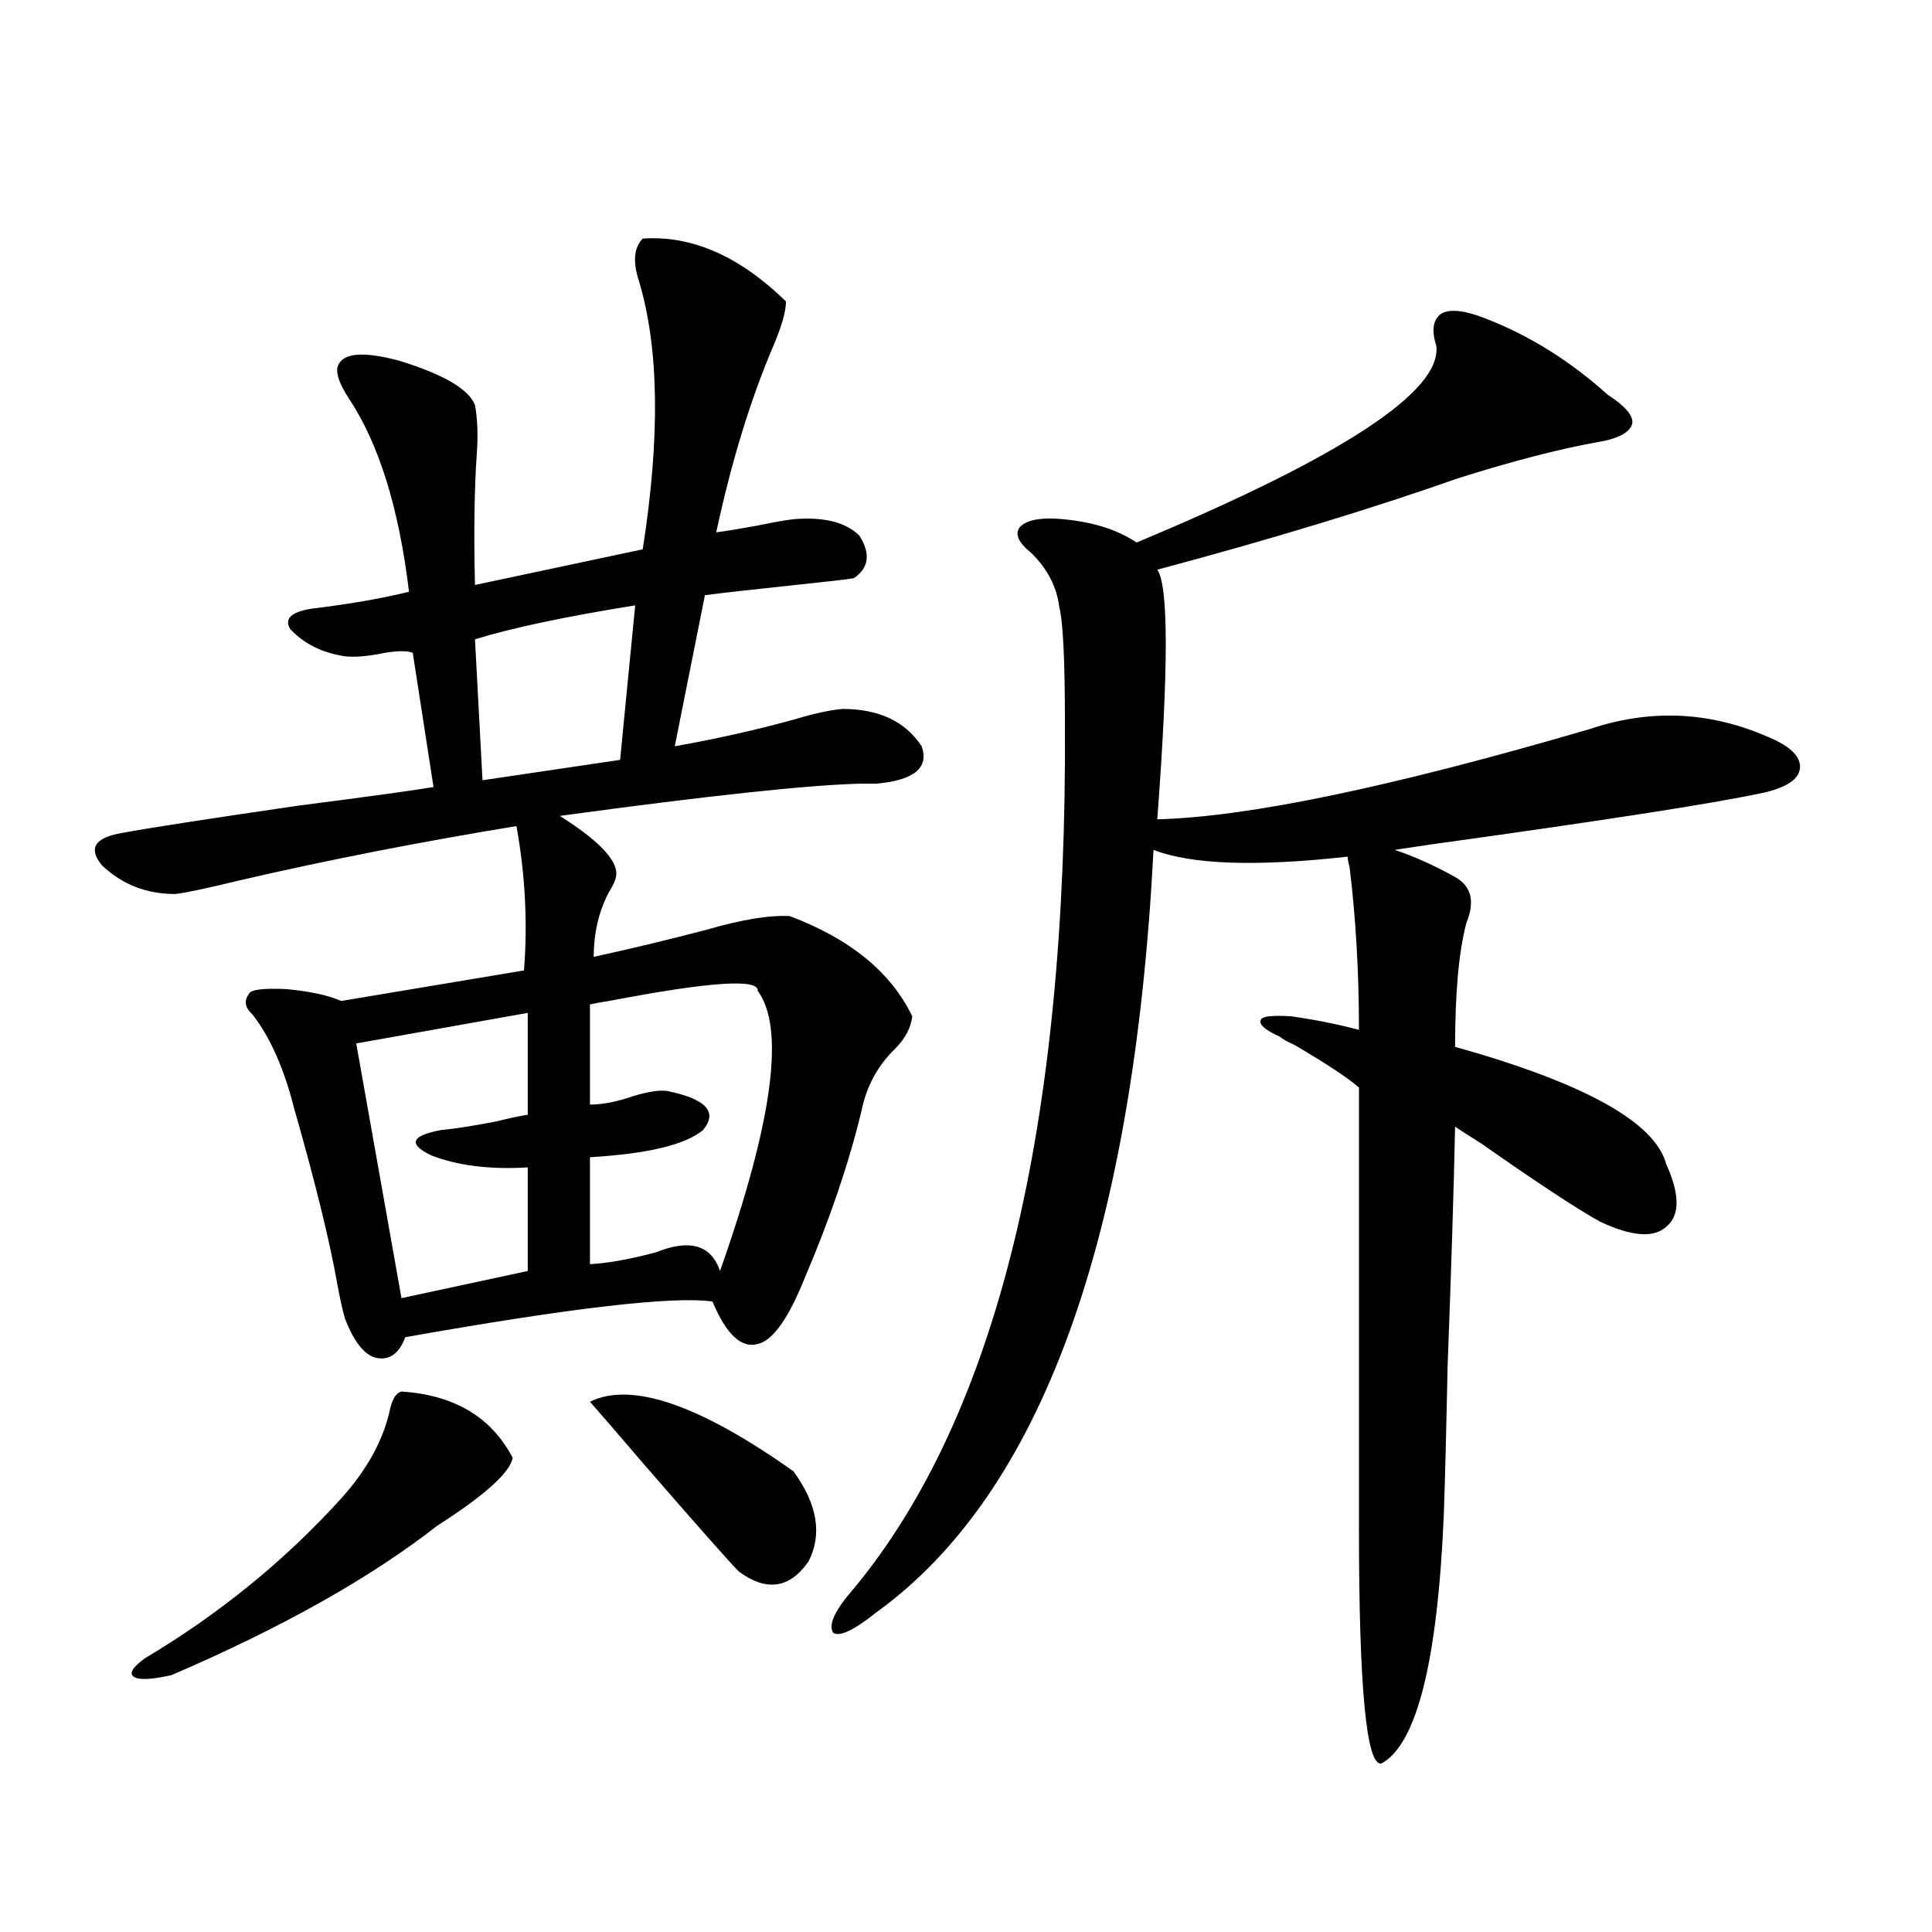 <?xml version="1.0" encoding="utf-8"?>
<!-- Generator: Adobe Illustrator 16.0.0, SVG Export Plug-In . SVG Version: 6.00 Build 0)  -->
<!DOCTYPE svg PUBLIC "-//W3C//DTD SVG 1.1//EN" "http://www.w3.org/Graphics/SVG/1.1/DTD/svg11.dtd">
<svg version="1.1" id="图层_1" xmlns="http://www.w3.org/2000/svg" xmlns:xlink="http://www.w3.org/1999/xlink" x="0px" y="0px"
	 width="1000px" height="1000px" viewBox="0 0 1000 1000" enable-background="new 0 0 1000 1000" xml:space="preserve">
<path d="M332.675,123.484c25.365-1.758,50.075,9.092,74.145,32.52c0,5.273-2.287,13.184-6.829,23.73
	c-11.707,27.549-21.463,59.478-29.268,95.801c4.542-0.576,11.707-1.758,21.463-3.516c11.052-2.334,18.536-3.516,22.438-3.516
	c13.658-0.576,23.734,2.349,30.243,8.789c5.854,9.38,4.878,16.699-2.927,21.973c-3.262,0.591-13.338,1.758-30.243,3.516
	c-22.118,2.349-37.728,4.106-46.828,5.273l-15.609,78.223c22.759-4.092,43.566-8.789,62.438-14.063
	c9.756-2.925,17.881-4.683,24.39-5.273c18.856,0,32.514,6.455,40.975,19.336c3.902,11.138-3.902,17.578-23.414,19.336
	c-1.951,0-4.558,0-7.805,0c-26.676,0.591-78.702,6.152-156.094,16.699c19.512,12.305,29.268,22.275,29.268,29.883
	c0,2.349-1.311,5.576-3.902,9.668c-5.213,9.971-7.805,21.094-7.805,33.398c18.856-4.092,38.368-8.789,58.535-14.063
	c18.201-5.273,32.514-7.607,42.926-7.031c31.219,11.729,52.346,29.004,63.413,51.855c-0.656,5.864-3.582,11.426-8.78,16.699
	c-9.116,8.789-14.969,19.639-17.561,32.52c-6.509,26.958-16.265,55.674-29.268,86.133c-8.46,21.094-16.585,32.52-24.39,34.277
	c-8.46,2.349-16.265-4.971-23.414-21.973c-20.167-2.925-73.169,3.228-159.021,18.457c-3.262,8.789-8.46,12.305-15.609,10.547
	c-5.854-1.758-11.067-8.486-15.609-20.215c-1.311-4.683-2.607-10.547-3.902-17.578c-3.902-22.261-11.387-52.734-22.438-91.406
	c-5.213-20.503-12.363-36.611-21.463-48.34c-3.902-3.516-4.558-7.031-1.951-10.547c0.64-2.334,7.149-3.213,19.512-2.637
	c12.347,1.182,21.783,3.228,28.292,6.152l94.632-15.82c1.951-24.609,0.64-49.507-3.902-74.707
	c-50.09,8.213-97.894,17.578-143.411,28.125c-16.92,4.106-27.972,6.455-33.17,7.031c-14.969,0-27.652-4.971-38.048-14.941
	c-7.165-8.789-3.582-14.351,10.731-16.699c12.347-2.334,42.59-7.031,90.729-14.063c36.417-4.683,59.831-7.91,70.242-9.668
	l-10.731-69.434c-2.607-1.167-7.485-1.167-14.634,0c-8.46,1.758-15.289,2.349-20.487,1.758c-11.707-1.758-21.143-6.44-28.292-14.063
	c-3.262-5.273,0.32-8.789,10.731-10.547c19.512-2.334,36.417-5.273,50.73-8.789c-5.213-43.354-15.609-76.753-31.219-100.195
	c-4.558-7.031-6.509-12.305-5.854-15.82c1.951-7.607,12.683-8.789,32.194-3.516c22.759,7.031,35.761,14.653,39.023,22.852
	c1.296,7.031,1.616,15.244,0.976,24.609c-1.311,18.76-1.631,41.611-0.976,68.555l86.827-18.457
	c9.1-58.008,8.445-104.287-1.951-138.867C327.462,135.501,328.117,128.182,332.675,123.484z M207.8,720.262
	c27.316,1.758,46.493,13.184,57.56,34.277c-1.311,7.622-14.314,19.336-39.023,35.156c-34.481,26.958-80.333,52.734-137.558,77.344
	c-10.411,2.335-16.92,2.637-19.512,0.879c-2.607-1.758-0.656-4.984,5.854-9.668c38.368-22.852,72.193-50.386,101.461-82.617
	c13.658-15.229,22.103-30.762,25.365-46.582C203.242,723.777,205.194,720.853,207.8,720.262z M273.165,524.266l-88.778,15.82
	L207.8,671.922l65.364-14.063v-53.613c-19.512,1.182-36.097-0.879-49.755-6.152c-12.363-5.85-10.731-10.244,4.878-13.184
	c6.494-0.576,15.929-2.046,28.292-4.395c7.149-1.758,12.683-2.925,16.585-3.516V524.266z M328.773,313.328
	c-36.432,5.864-64.069,11.729-82.925,17.578l3.902,72.949l71.218-10.547L328.773,313.328z M392.186,512.84
	c0.64-6.44-25.045-4.683-77.071,5.273c-3.902,0.591-7.165,1.182-9.756,1.758v51.855c6.494,0,13.978-1.455,22.438-4.395
	c7.805-2.334,13.658-3.213,17.561-2.637c20.152,4.106,26.341,10.85,18.536,20.215c-9.116,7.622-28.627,12.305-58.535,14.063v55.371
	c9.756-0.576,21.127-2.637,34.146-6.152c17.561-7.031,28.612-3.804,33.17,9.668C399.991,580.516,406.484,532.176,392.186,512.84z
	 M305.359,725.535c21.463-10.547,56.584,1.47,105.363,36.035c12.347,17.002,14.954,32.52,7.805,46.582
	c-9.756,14.063-21.798,15.82-36.097,5.273c-5.213-5.273-21.798-24.019-49.755-56.25
	C319.657,741.946,310.557,731.399,305.359,725.535z M768.762,164.793c22.759,8.789,43.901,21.973,63.413,39.551
	c9.1,5.864,13.323,10.85,12.683,14.941c-1.311,4.697-7.485,7.91-18.536,9.668c-19.512,3.516-43.261,9.668-71.218,18.457
	c-44.877,15.82-96.918,31.641-156.094,47.461c5.854,8.213,5.854,51.279,0,129.199c46.828-1.167,121.293-16.699,223.409-46.582
	c31.219-10.547,61.782-9.365,91.705,3.516c11.707,4.697,17.561,9.971,17.561,15.82c0,5.864-5.854,10.259-17.561,13.184
	c-23.414,5.273-81.629,14.365-174.63,27.246c-7.805,1.182-13.658,2.061-17.561,2.637c10.396,3.516,20.807,8.213,31.219,14.063
	c8.445,4.697,10.396,12.607,5.854,23.73c-3.902,14.653-5.854,36.035-5.854,64.16c66.98,18.76,103.412,38.975,109.266,60.645
	c7.149,15.82,7.149,26.67,0,32.52c-6.509,5.864-17.896,4.985-34.146-2.637c-11.707-6.44-32.194-19.912-61.462-40.43
	c-6.509-4.092-11.067-7.031-13.658-8.789c-0.656,31.641-1.951,73.252-3.902,124.805c-0.656,32.822-1.311,58.311-1.951,76.465
	c-3.262,75.586-13.993,118.351-32.194,128.32c-7.805,1.758-11.707-38.672-11.707-121.289V562.938
	c-5.213-4.683-16.265-12.002-33.17-21.973c-3.902-1.758-6.509-3.213-7.805-4.395c-7.805-3.516-11.067-6.44-9.756-8.789
	c0.64-1.758,5.854-2.334,15.609-1.758c12.347,1.758,24.054,4.106,35.121,7.031c0-29.883-1.631-58.008-4.878-84.375
	c-0.656-2.334-0.976-4.092-0.976-5.273c-47.484,5.273-80.974,4.106-100.485-3.516c-10.411,201.572-58.215,333.105-143.411,394.629
	c-11.707,9.366-19.192,12.882-22.438,10.547c-2.607-4.105,0.976-11.728,10.731-22.852
	c74.145-89.648,110.561-239.063,109.266-448.242c0-32.217-0.976-52.144-2.927-59.766c-1.311-10.547-6.189-19.912-14.634-28.125
	c-6.509-5.273-8.46-9.668-5.854-13.184c3.247-3.516,9.756-4.971,19.512-4.395c16.905,1.182,30.563,5.273,40.975,12.305
	c106.659-44.521,158.365-78.511,155.118-101.953c-2.607-8.198-1.631-13.76,2.927-16.699
	C750.866,159.822,758.351,160.701,768.762,164.793z"/>
</svg>
